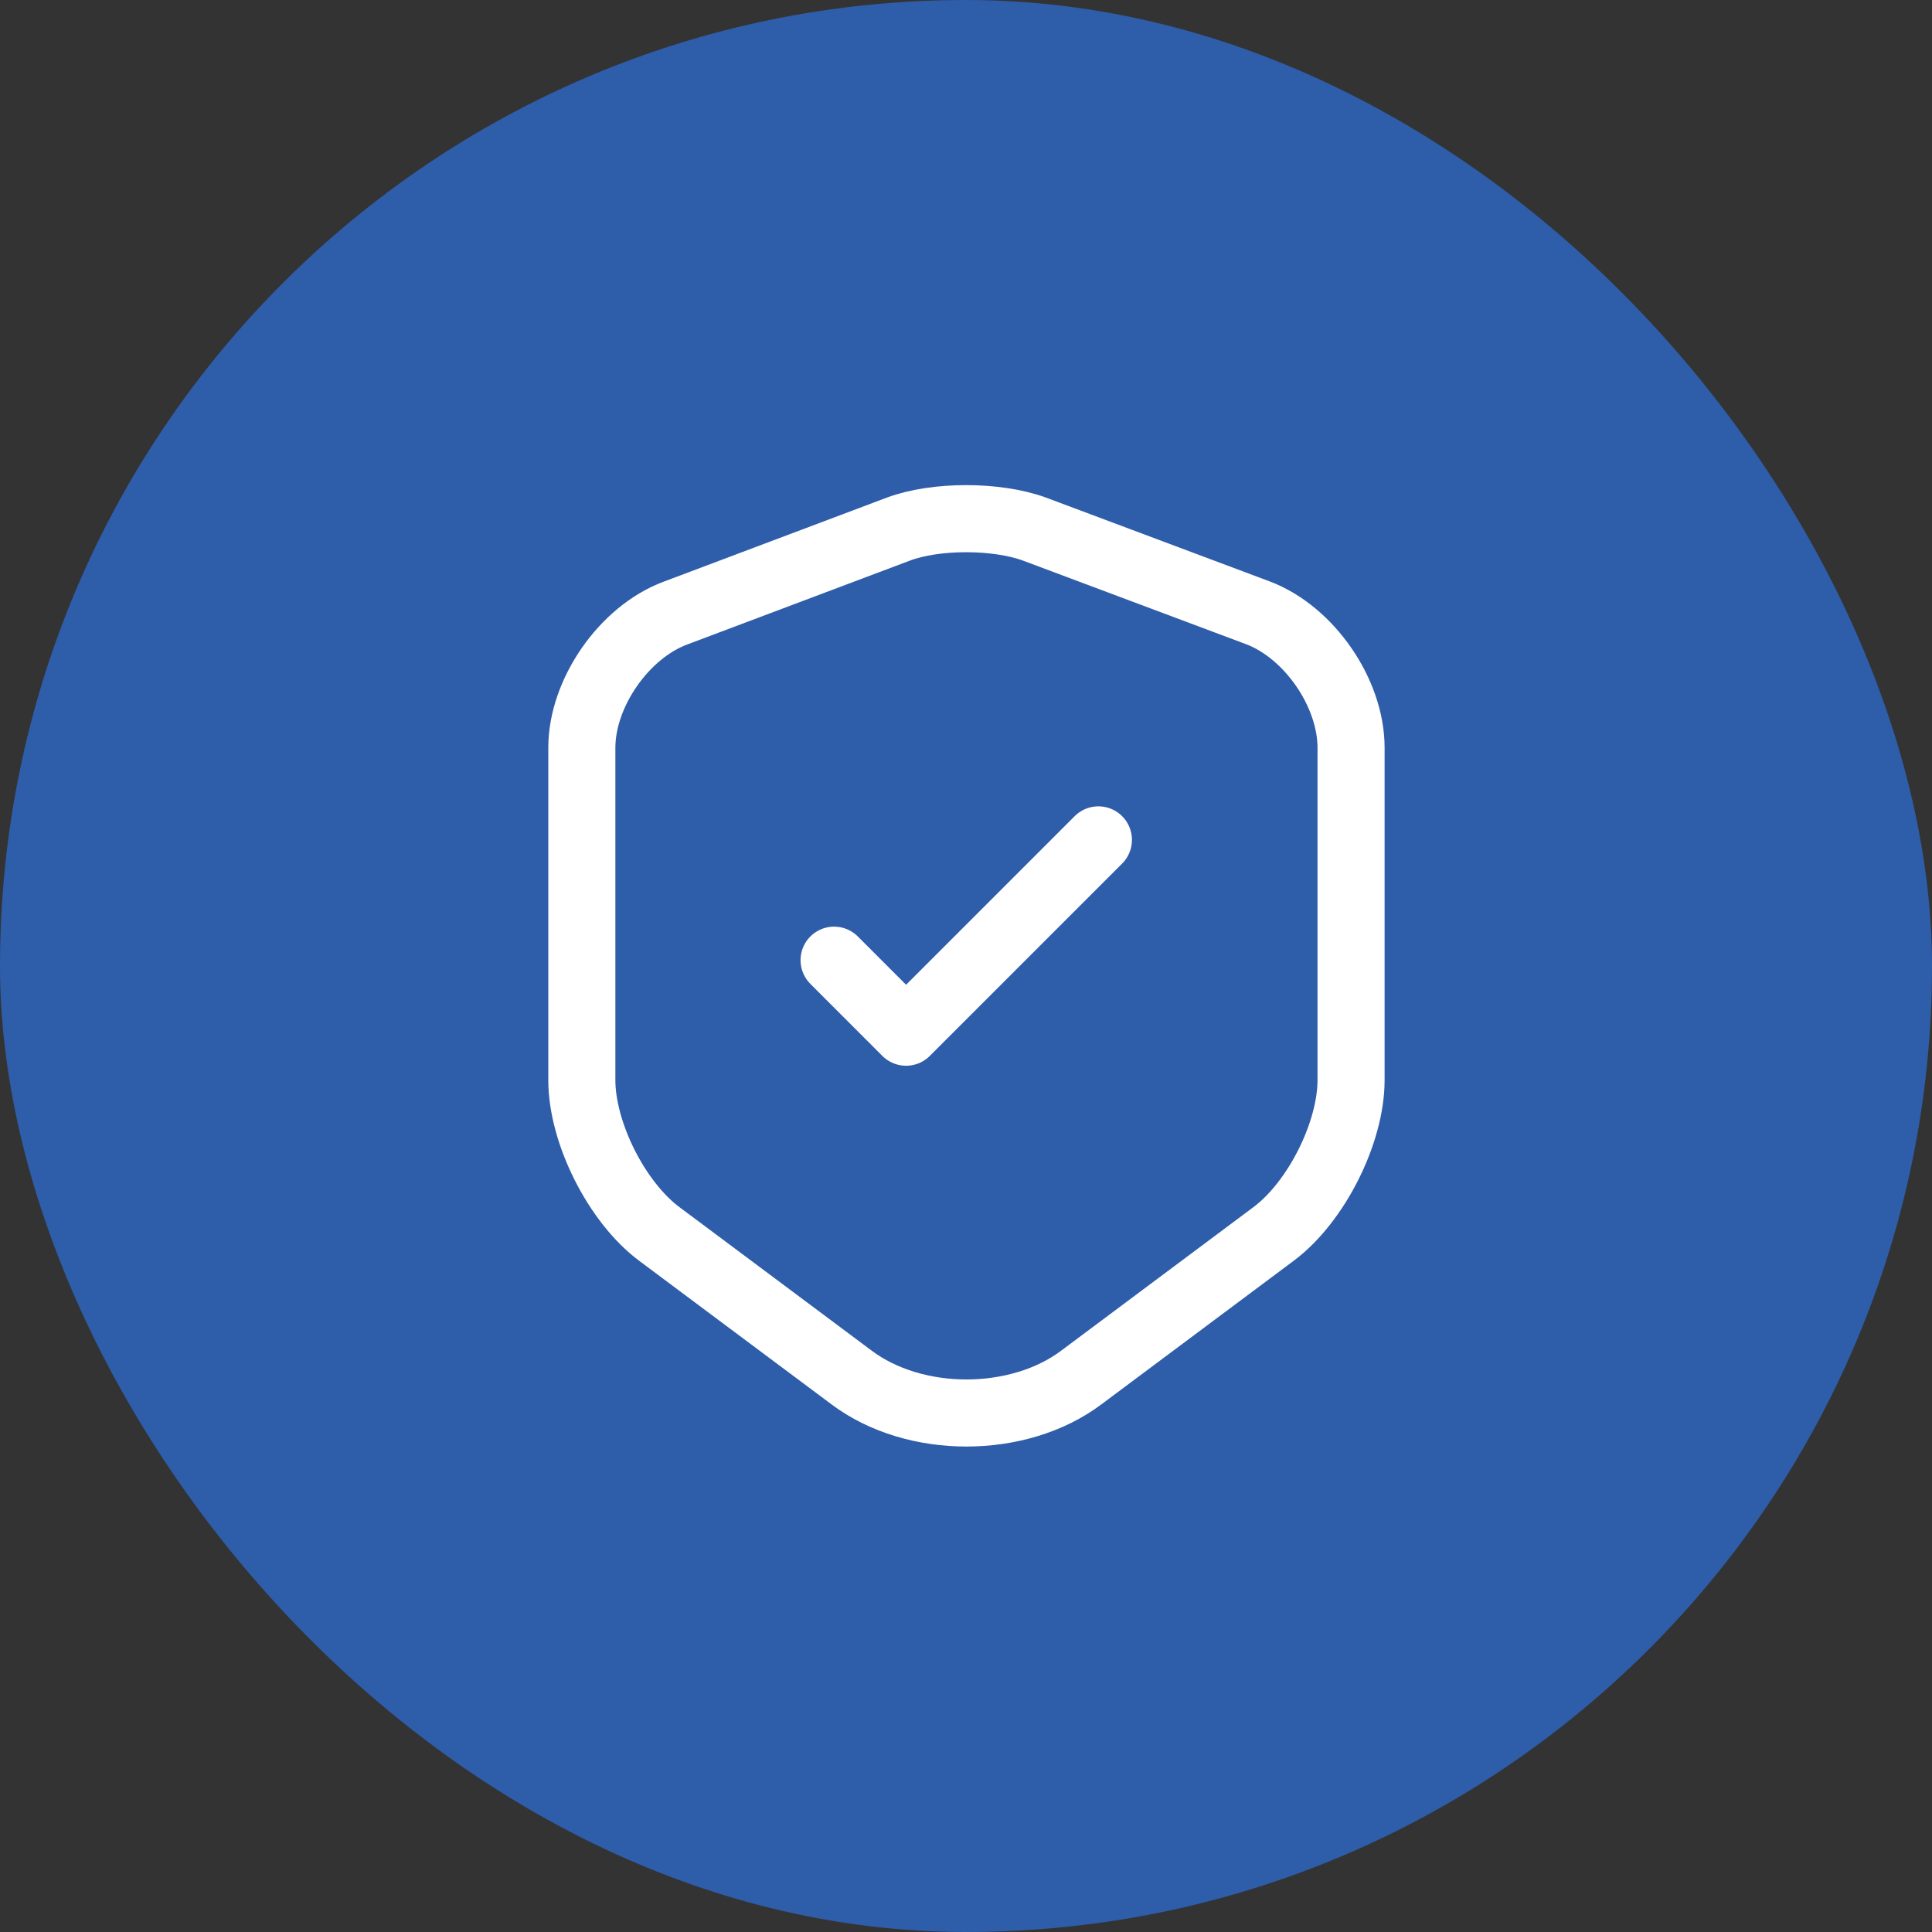 <?xml version="1.0" encoding="UTF-8"?> <svg xmlns="http://www.w3.org/2000/svg" width="72" height="72" viewBox="0 0 72 72" fill="none"><rect x="0" y="0" width="72" height="72" fill="#333333" stroke="none"/><rect width="72" height="72" rx="36" fill="#2E5DAA"></rect><path d="M33.483 19.717L25.166 22.85C23.25 23.567 21.683 25.833 21.683 27.867V40.25C21.683 42.217 22.983 44.8 24.566 45.983L31.733 51.333C34.083 53.1 37.95 53.1 40.3 51.333L47.466 45.983C49.05 44.8 50.35 42.217 50.35 40.25V27.867C50.35 25.817 48.783 23.55 46.866 22.833L38.55 19.717C37.133 19.2 34.866 19.2 33.483 19.717Z" stroke="white" stroke-width="2.5" stroke-linecap="round" stroke-linejoin="round"></path><path d="M31.084 35.783L33.767 38.467L40.934 31.3" stroke="white" stroke-width="2.5" stroke-linecap="round" stroke-linejoin="round"></path></svg> 